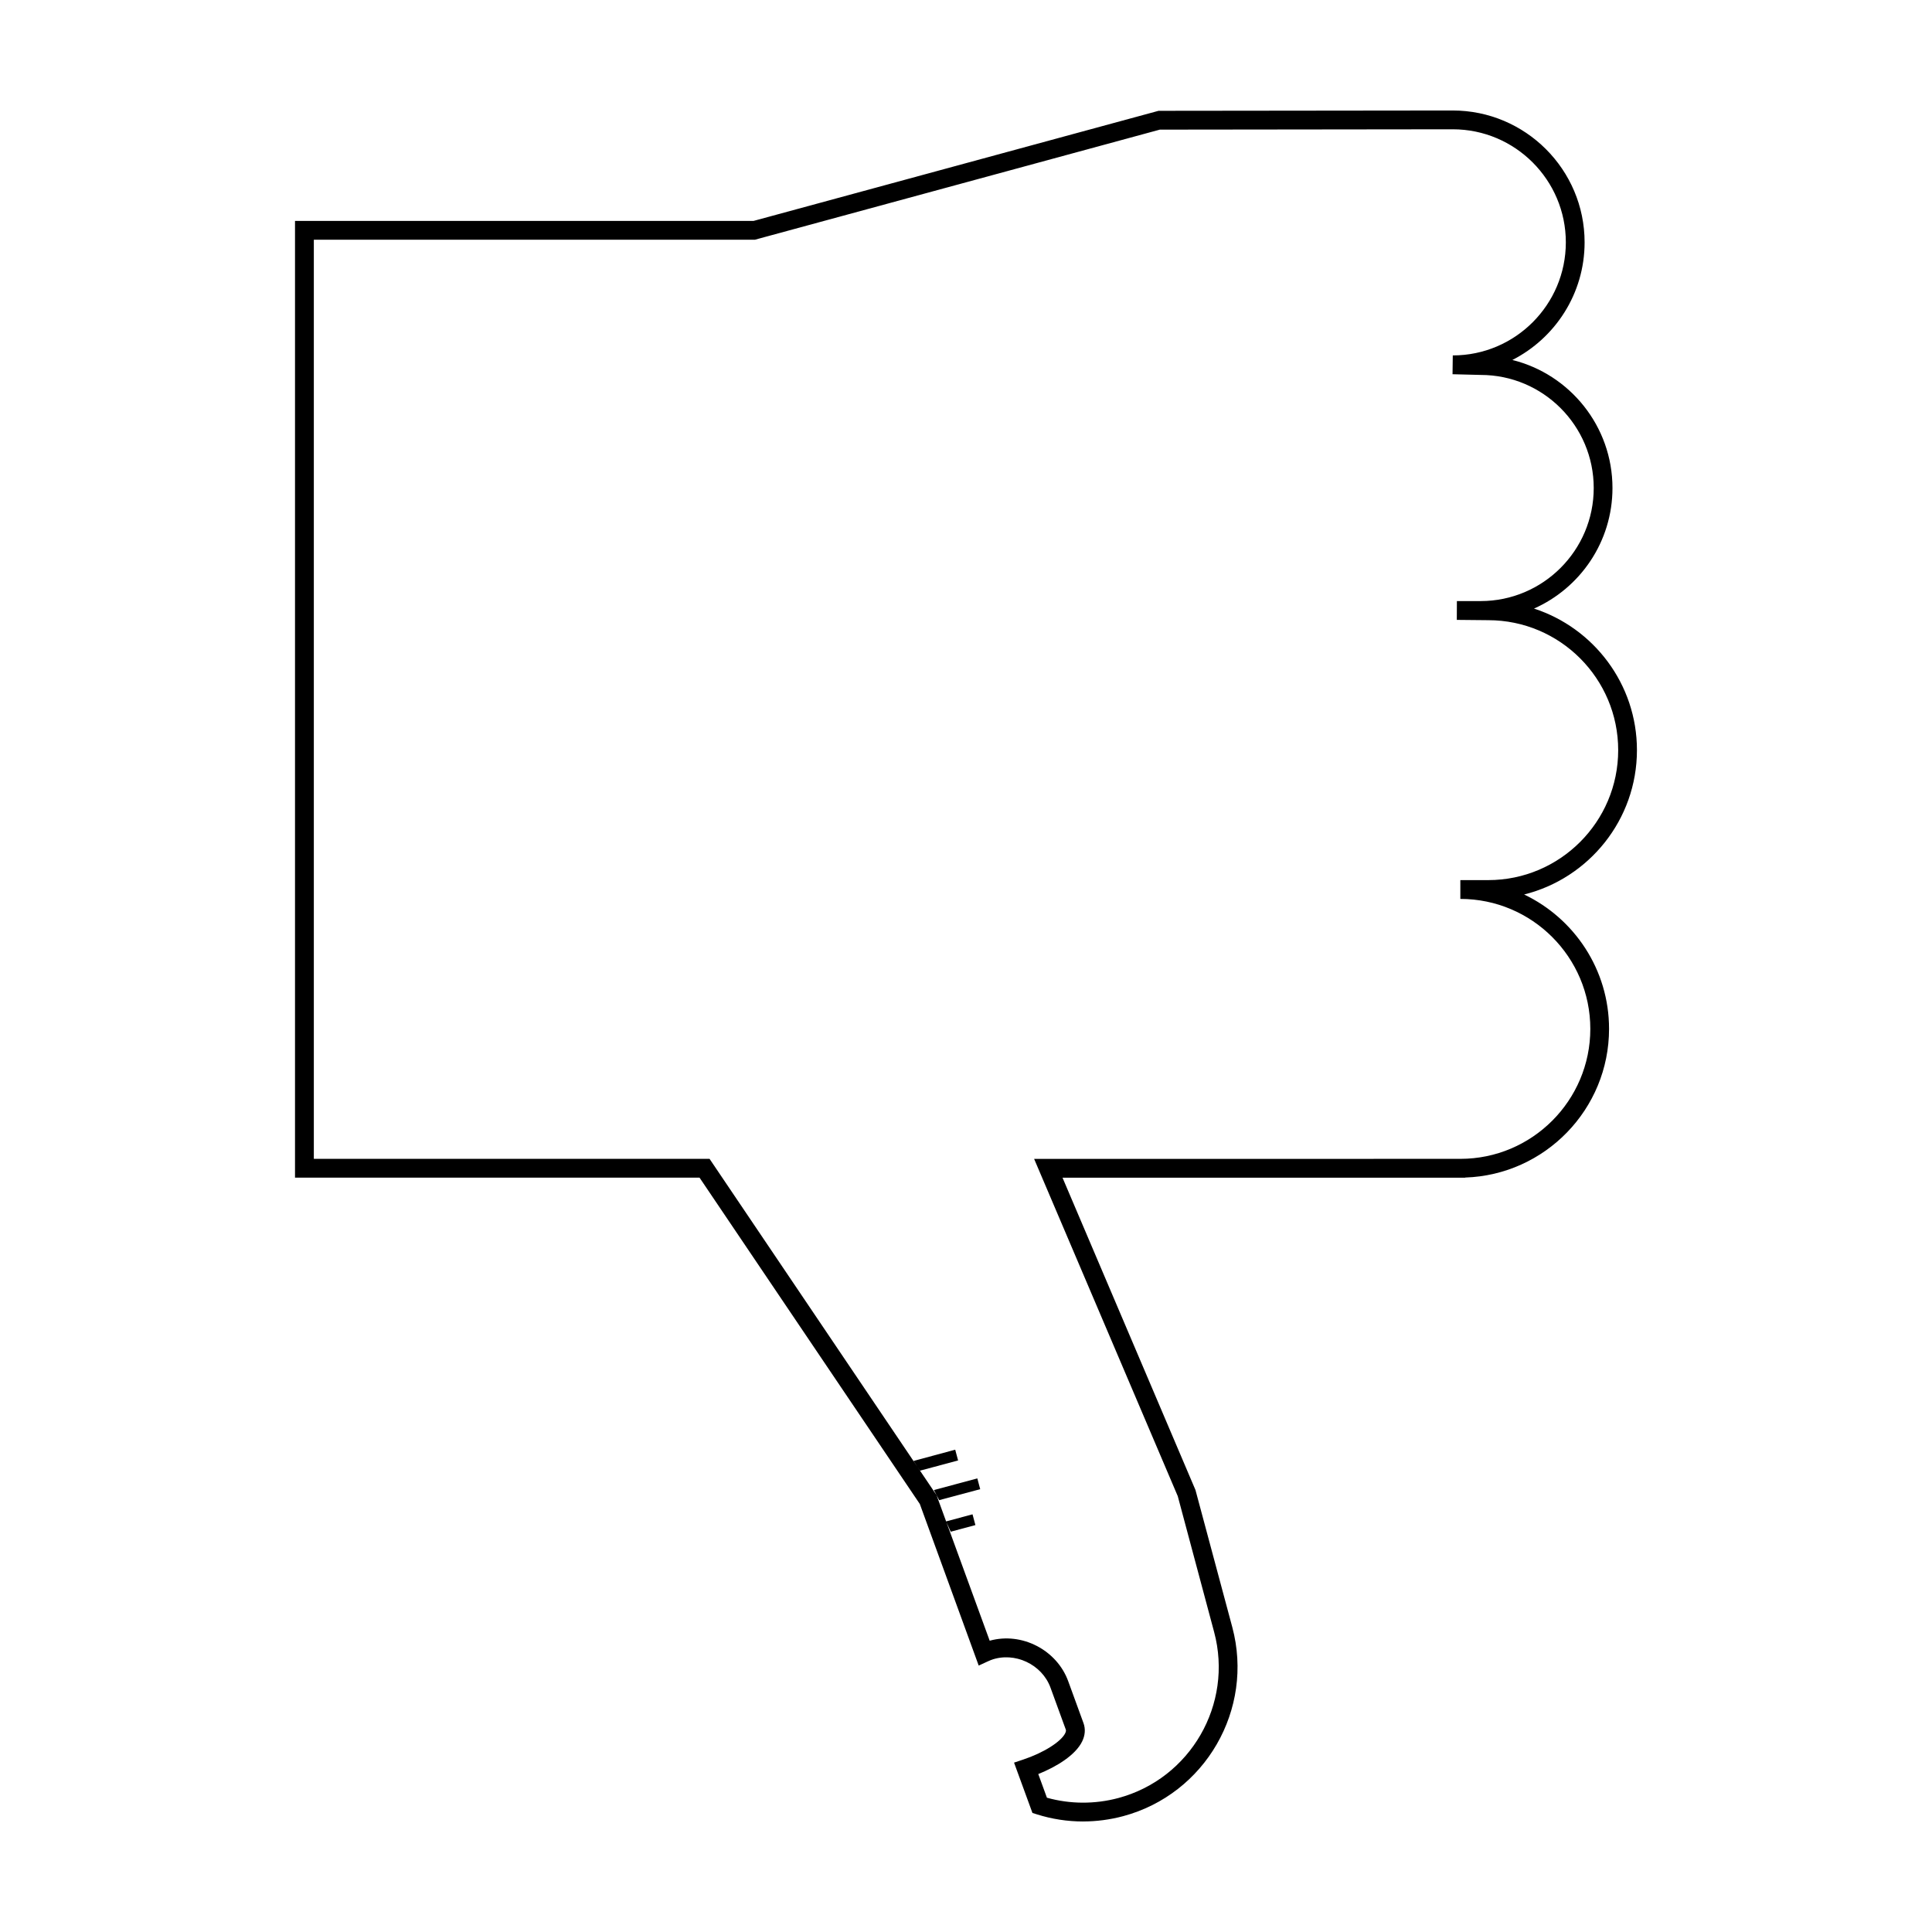 <?xml version="1.0" encoding="UTF-8"?>
<!-- Uploaded to: SVG Repo, www.svgrepo.com, Generator: SVG Repo Mixer Tools -->
<svg fill="#000000" width="800px" height="800px" version="1.1" viewBox="144 144 512 512" xmlns="http://www.w3.org/2000/svg">
 <path d="m431.03 626.71c-4.16 0-8.281-0.637-12.254-1.891l-1.168-0.367-4.875-13.34 2.434-0.812c5.352-1.777 10.031-4.719 11.133-6.996 0.281-0.586 0.18-0.852 0.145-0.953l-4.051-11.105c-2.246-6.188-9.508-9.609-15.742-7.34-0.273 0.102-0.555 0.23-0.832 0.359l-2.453 1.129-15.602-42.816-58.383-86.496h-107.2v-253.54h121.53l107.32-29.176 77.957-0.086c19.266 0 34.949 15.672 34.949 34.945 0 13.586-7.793 25.391-19.145 31.172 15.199 3.762 26.531 17.547 26.531 33.93 0 14.238-8.551 26.512-20.797 31.953 15.816 5.129 27.281 20.008 27.281 37.512 0 18.453-12.746 33.988-29.895 38.258 13.297 6.344 22.504 19.922 22.504 35.605 0 21.305-16.984 38.723-38.129 39.406v0.035h-106.71l35.238 82.777 9.754 36.336c5.828 21.785-7.144 44.254-28.922 50.094-3.484 0.93-7.059 1.402-10.621 1.402zm-9.586-6.297c6.137 1.715 12.691 1.75 18.914 0.086 19.129-5.129 30.52-24.863 25.398-43.992l-9.637-36.004-38.066-89.379 112.95-0.016c18.992 0 34.445-15.453 34.445-34.445 0-18.992-15.453-34.441-34.445-34.441v-4.984h7.391c18.992 0 34.441-15.445 34.441-34.441 0-18.992-15.445-34.441-34.441-34.441l-8.328-0.082 0.023-4.984h6.297c16.523 0 29.965-13.441 29.965-29.965 0-16.523-13.441-29.965-29.965-29.965l-7.453-0.188 0.066-4.984c16.523 0 29.961-13.441 29.961-29.965 0-16.52-13.438-29.961-29.961-29.961l-77.633 0.09-107.32 29.176h-116.88v243.57l104.87 0.004 60.148 89.117 14.09 38.586c8.535-2.371 17.816 2.488 20.812 10.734l4.051 11.109c0.555 1.543 0.438 3.211-0.348 4.828-1.777 3.672-6.82 6.731-11.637 8.664zm-17.68-81.766-0.762-2.852-11.504 3.078 1.387 2.684zm-1.273 9.516-0.762-2.852-7.012 1.879 1.234 2.727zm-4.586-17.125-0.766-2.856-11.023 2.977 1.676 2.586z"/>
</svg>